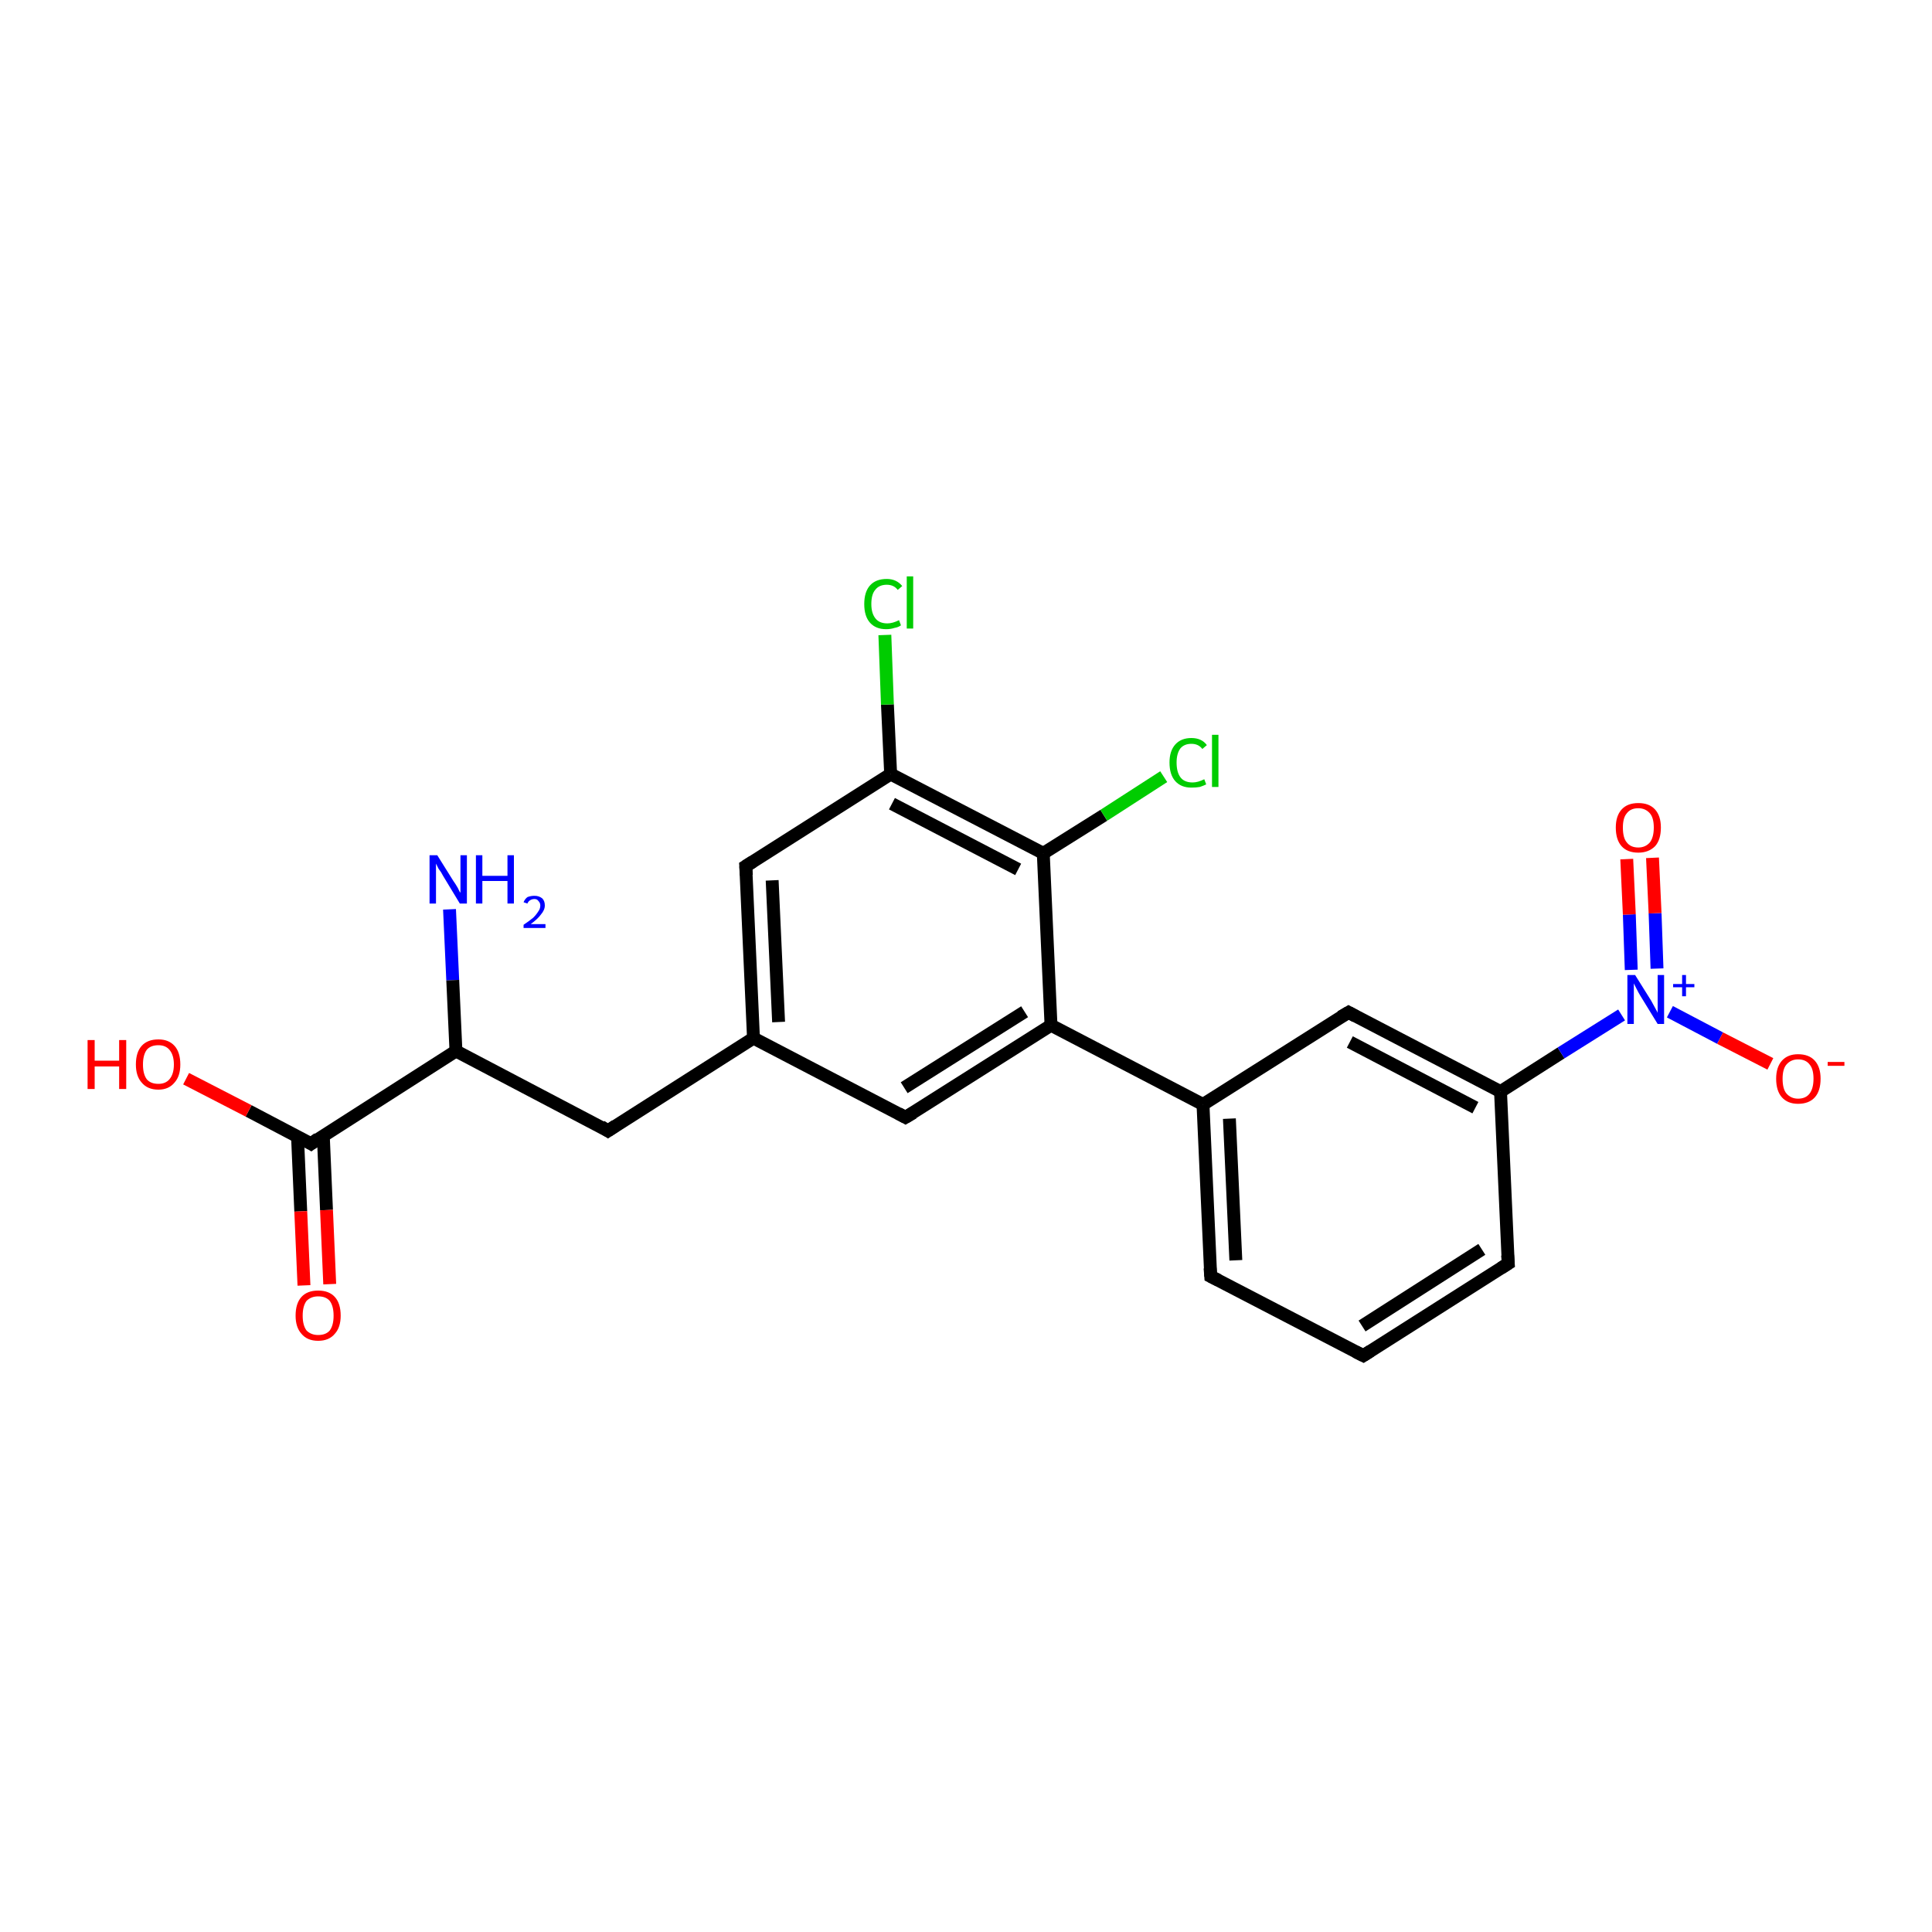 <?xml version='1.0' encoding='iso-8859-1'?>
<svg version='1.1' baseProfile='full'
              xmlns='http://www.w3.org/2000/svg'
                      xmlns:rdkit='http://www.rdkit.org/xml'
                      xmlns:xlink='http://www.w3.org/1999/xlink'
                  xml:space='preserve'
width='300px' height='300px' viewBox='0 0 300 300'>
<!-- END OF HEADER -->
<rect style='opacity:1.0;fill:#FFFFFF;stroke:none' width='300.0' height='300.0' x='0.0' y='0.0'> </rect>
<path class='bond-0 atom-0 atom-1' d='M 69.8,141.2 L 70.3,152.2' style='fill:none;fill-rule:evenodd;stroke:#0000FF;stroke-width:2.0px;stroke-linecap:butt;stroke-linejoin:miter;stroke-opacity:1' />
<path class='bond-0 atom-0 atom-1' d='M 70.3,152.2 L 70.8,163.2' style='fill:none;fill-rule:evenodd;stroke:#000000;stroke-width:2.0px;stroke-linecap:butt;stroke-linejoin:miter;stroke-opacity:1' />
<path class='bond-1 atom-1 atom-2' d='M 70.8,163.2 L 94.4,175.6' style='fill:none;fill-rule:evenodd;stroke:#000000;stroke-width:2.0px;stroke-linecap:butt;stroke-linejoin:miter;stroke-opacity:1' />
<path class='bond-2 atom-2 atom-3' d='M 94.4,175.6 L 117.0,161.2' style='fill:none;fill-rule:evenodd;stroke:#000000;stroke-width:2.0px;stroke-linecap:butt;stroke-linejoin:miter;stroke-opacity:1' />
<path class='bond-3 atom-3 atom-4' d='M 117.0,161.2 L 115.8,134.5' style='fill:none;fill-rule:evenodd;stroke:#000000;stroke-width:2.0px;stroke-linecap:butt;stroke-linejoin:miter;stroke-opacity:1' />
<path class='bond-3 atom-3 atom-4' d='M 120.9,158.7 L 119.9,136.7' style='fill:none;fill-rule:evenodd;stroke:#000000;stroke-width:2.0px;stroke-linecap:butt;stroke-linejoin:miter;stroke-opacity:1' />
<path class='bond-4 atom-4 atom-5' d='M 115.8,134.5 L 138.3,120.2' style='fill:none;fill-rule:evenodd;stroke:#000000;stroke-width:2.0px;stroke-linecap:butt;stroke-linejoin:miter;stroke-opacity:1' />
<path class='bond-5 atom-5 atom-6' d='M 138.3,120.2 L 137.8,109.4' style='fill:none;fill-rule:evenodd;stroke:#000000;stroke-width:2.0px;stroke-linecap:butt;stroke-linejoin:miter;stroke-opacity:1' />
<path class='bond-5 atom-5 atom-6' d='M 137.8,109.4 L 137.4,98.6' style='fill:none;fill-rule:evenodd;stroke:#00CC00;stroke-width:2.0px;stroke-linecap:butt;stroke-linejoin:miter;stroke-opacity:1' />
<path class='bond-6 atom-5 atom-7' d='M 138.3,120.2 L 162.0,132.5' style='fill:none;fill-rule:evenodd;stroke:#000000;stroke-width:2.0px;stroke-linecap:butt;stroke-linejoin:miter;stroke-opacity:1' />
<path class='bond-6 atom-5 atom-7' d='M 138.5,124.8 L 158.1,135.0' style='fill:none;fill-rule:evenodd;stroke:#000000;stroke-width:2.0px;stroke-linecap:butt;stroke-linejoin:miter;stroke-opacity:1' />
<path class='bond-7 atom-7 atom-8' d='M 162.0,132.5 L 171.4,126.6' style='fill:none;fill-rule:evenodd;stroke:#000000;stroke-width:2.0px;stroke-linecap:butt;stroke-linejoin:miter;stroke-opacity:1' />
<path class='bond-7 atom-7 atom-8' d='M 171.4,126.6 L 180.7,120.6' style='fill:none;fill-rule:evenodd;stroke:#00CC00;stroke-width:2.0px;stroke-linecap:butt;stroke-linejoin:miter;stroke-opacity:1' />
<path class='bond-8 atom-7 atom-9' d='M 162.0,132.5 L 163.2,159.2' style='fill:none;fill-rule:evenodd;stroke:#000000;stroke-width:2.0px;stroke-linecap:butt;stroke-linejoin:miter;stroke-opacity:1' />
<path class='bond-9 atom-9 atom-10' d='M 163.2,159.2 L 140.6,173.5' style='fill:none;fill-rule:evenodd;stroke:#000000;stroke-width:2.0px;stroke-linecap:butt;stroke-linejoin:miter;stroke-opacity:1' />
<path class='bond-9 atom-9 atom-10' d='M 159.1,157.1 L 140.4,168.9' style='fill:none;fill-rule:evenodd;stroke:#000000;stroke-width:2.0px;stroke-linecap:butt;stroke-linejoin:miter;stroke-opacity:1' />
<path class='bond-10 atom-9 atom-11' d='M 163.2,159.2 L 186.8,171.5' style='fill:none;fill-rule:evenodd;stroke:#000000;stroke-width:2.0px;stroke-linecap:butt;stroke-linejoin:miter;stroke-opacity:1' />
<path class='bond-11 atom-11 atom-12' d='M 186.8,171.5 L 188.0,198.2' style='fill:none;fill-rule:evenodd;stroke:#000000;stroke-width:2.0px;stroke-linecap:butt;stroke-linejoin:miter;stroke-opacity:1' />
<path class='bond-11 atom-11 atom-12' d='M 190.9,173.7 L 191.9,195.7' style='fill:none;fill-rule:evenodd;stroke:#000000;stroke-width:2.0px;stroke-linecap:butt;stroke-linejoin:miter;stroke-opacity:1' />
<path class='bond-12 atom-12 atom-13' d='M 188.0,198.2 L 211.7,210.5' style='fill:none;fill-rule:evenodd;stroke:#000000;stroke-width:2.0px;stroke-linecap:butt;stroke-linejoin:miter;stroke-opacity:1' />
<path class='bond-13 atom-13 atom-14' d='M 211.7,210.5 L 234.2,196.2' style='fill:none;fill-rule:evenodd;stroke:#000000;stroke-width:2.0px;stroke-linecap:butt;stroke-linejoin:miter;stroke-opacity:1' />
<path class='bond-13 atom-13 atom-14' d='M 211.5,205.9 L 230.1,194.0' style='fill:none;fill-rule:evenodd;stroke:#000000;stroke-width:2.0px;stroke-linecap:butt;stroke-linejoin:miter;stroke-opacity:1' />
<path class='bond-14 atom-14 atom-15' d='M 234.2,196.2 L 233.0,169.5' style='fill:none;fill-rule:evenodd;stroke:#000000;stroke-width:2.0px;stroke-linecap:butt;stroke-linejoin:miter;stroke-opacity:1' />
<path class='bond-15 atom-15 atom-16' d='M 233.0,169.5 L 209.4,157.2' style='fill:none;fill-rule:evenodd;stroke:#000000;stroke-width:2.0px;stroke-linecap:butt;stroke-linejoin:miter;stroke-opacity:1' />
<path class='bond-15 atom-15 atom-16' d='M 229.1,172.0 L 209.6,161.8' style='fill:none;fill-rule:evenodd;stroke:#000000;stroke-width:2.0px;stroke-linecap:butt;stroke-linejoin:miter;stroke-opacity:1' />
<path class='bond-16 atom-15 atom-17' d='M 233.0,169.5 L 242.4,163.5' style='fill:none;fill-rule:evenodd;stroke:#000000;stroke-width:2.0px;stroke-linecap:butt;stroke-linejoin:miter;stroke-opacity:1' />
<path class='bond-16 atom-15 atom-17' d='M 242.4,163.5 L 251.8,157.6' style='fill:none;fill-rule:evenodd;stroke:#0000FF;stroke-width:2.0px;stroke-linecap:butt;stroke-linejoin:miter;stroke-opacity:1' />
<path class='bond-17 atom-17 atom-18' d='M 259.3,157.1 L 267.1,161.2' style='fill:none;fill-rule:evenodd;stroke:#0000FF;stroke-width:2.0px;stroke-linecap:butt;stroke-linejoin:miter;stroke-opacity:1' />
<path class='bond-17 atom-17 atom-18' d='M 267.1,161.2 L 274.9,165.2' style='fill:none;fill-rule:evenodd;stroke:#FF0000;stroke-width:2.0px;stroke-linecap:butt;stroke-linejoin:miter;stroke-opacity:1' />
<path class='bond-18 atom-17 atom-19' d='M 257.3,150.4 L 257.0,141.8' style='fill:none;fill-rule:evenodd;stroke:#0000FF;stroke-width:2.0px;stroke-linecap:butt;stroke-linejoin:miter;stroke-opacity:1' />
<path class='bond-18 atom-17 atom-19' d='M 257.0,141.8 L 256.6,133.2' style='fill:none;fill-rule:evenodd;stroke:#FF0000;stroke-width:2.0px;stroke-linecap:butt;stroke-linejoin:miter;stroke-opacity:1' />
<path class='bond-18 atom-17 atom-19' d='M 253.3,150.6 L 253.0,142.0' style='fill:none;fill-rule:evenodd;stroke:#0000FF;stroke-width:2.0px;stroke-linecap:butt;stroke-linejoin:miter;stroke-opacity:1' />
<path class='bond-18 atom-17 atom-19' d='M 253.0,142.0 L 252.6,133.4' style='fill:none;fill-rule:evenodd;stroke:#FF0000;stroke-width:2.0px;stroke-linecap:butt;stroke-linejoin:miter;stroke-opacity:1' />
<path class='bond-19 atom-1 atom-20' d='M 70.8,163.2 L 48.3,177.6' style='fill:none;fill-rule:evenodd;stroke:#000000;stroke-width:2.0px;stroke-linecap:butt;stroke-linejoin:miter;stroke-opacity:1' />
<path class='bond-20 atom-20 atom-21' d='M 48.3,177.6 L 38.6,172.5' style='fill:none;fill-rule:evenodd;stroke:#000000;stroke-width:2.0px;stroke-linecap:butt;stroke-linejoin:miter;stroke-opacity:1' />
<path class='bond-20 atom-20 atom-21' d='M 38.6,172.5 L 28.9,167.5' style='fill:none;fill-rule:evenodd;stroke:#FF0000;stroke-width:2.0px;stroke-linecap:butt;stroke-linejoin:miter;stroke-opacity:1' />
<path class='bond-21 atom-20 atom-22' d='M 46.2,176.5 L 46.7,188.1' style='fill:none;fill-rule:evenodd;stroke:#000000;stroke-width:2.0px;stroke-linecap:butt;stroke-linejoin:miter;stroke-opacity:1' />
<path class='bond-21 atom-20 atom-22' d='M 46.7,188.1 L 47.2,199.6' style='fill:none;fill-rule:evenodd;stroke:#FF0000;stroke-width:2.0px;stroke-linecap:butt;stroke-linejoin:miter;stroke-opacity:1' />
<path class='bond-21 atom-20 atom-22' d='M 50.2,176.3 L 50.7,187.9' style='fill:none;fill-rule:evenodd;stroke:#000000;stroke-width:2.0px;stroke-linecap:butt;stroke-linejoin:miter;stroke-opacity:1' />
<path class='bond-21 atom-20 atom-22' d='M 50.7,187.9 L 51.2,199.4' style='fill:none;fill-rule:evenodd;stroke:#FF0000;stroke-width:2.0px;stroke-linecap:butt;stroke-linejoin:miter;stroke-opacity:1' />
<path class='bond-22 atom-10 atom-3' d='M 140.6,173.5 L 117.0,161.2' style='fill:none;fill-rule:evenodd;stroke:#000000;stroke-width:2.0px;stroke-linecap:butt;stroke-linejoin:miter;stroke-opacity:1' />
<path class='bond-23 atom-16 atom-11' d='M 209.4,157.2 L 186.8,171.5' style='fill:none;fill-rule:evenodd;stroke:#000000;stroke-width:2.0px;stroke-linecap:butt;stroke-linejoin:miter;stroke-opacity:1' />
<path d='M 93.3,174.9 L 94.4,175.6 L 95.6,174.8' style='fill:none;stroke:#000000;stroke-width:2.0px;stroke-linecap:butt;stroke-linejoin:miter;stroke-opacity:1;' />
<path d='M 115.9,135.9 L 115.8,134.5 L 116.9,133.8' style='fill:none;stroke:#000000;stroke-width:2.0px;stroke-linecap:butt;stroke-linejoin:miter;stroke-opacity:1;' />
<path d='M 141.8,172.8 L 140.6,173.5 L 139.5,172.9' style='fill:none;stroke:#000000;stroke-width:2.0px;stroke-linecap:butt;stroke-linejoin:miter;stroke-opacity:1;' />
<path d='M 187.9,196.9 L 188.0,198.2 L 189.2,198.8' style='fill:none;stroke:#000000;stroke-width:2.0px;stroke-linecap:butt;stroke-linejoin:miter;stroke-opacity:1;' />
<path d='M 210.5,209.9 L 211.7,210.5 L 212.8,209.8' style='fill:none;stroke:#000000;stroke-width:2.0px;stroke-linecap:butt;stroke-linejoin:miter;stroke-opacity:1;' />
<path d='M 233.1,196.9 L 234.2,196.2 L 234.1,194.9' style='fill:none;stroke:#000000;stroke-width:2.0px;stroke-linecap:butt;stroke-linejoin:miter;stroke-opacity:1;' />
<path d='M 210.5,157.8 L 209.4,157.2 L 208.2,157.9' style='fill:none;stroke:#000000;stroke-width:2.0px;stroke-linecap:butt;stroke-linejoin:miter;stroke-opacity:1;' />
<path d='M 49.4,176.8 L 48.3,177.6 L 47.8,177.3' style='fill:none;stroke:#000000;stroke-width:2.0px;stroke-linecap:butt;stroke-linejoin:miter;stroke-opacity:1;' />
<path class='atom-0' d='M 67.9 132.8
L 70.4 136.8
Q 70.7 137.2, 71.1 137.9
Q 71.4 138.6, 71.5 138.6
L 71.5 132.8
L 72.5 132.8
L 72.5 140.3
L 71.4 140.3
L 68.8 136.0
Q 68.5 135.4, 68.1 134.9
Q 67.8 134.3, 67.7 134.1
L 67.7 140.3
L 66.7 140.3
L 66.7 132.8
L 67.9 132.8
' fill='#0000FF'/>
<path class='atom-0' d='M 73.9 132.8
L 74.9 132.8
L 74.9 136.0
L 78.8 136.0
L 78.8 132.8
L 79.8 132.8
L 79.8 140.3
L 78.8 140.3
L 78.8 136.8
L 74.9 136.8
L 74.9 140.3
L 73.9 140.3
L 73.9 132.8
' fill='#0000FF'/>
<path class='atom-0' d='M 81.3 140.1
Q 81.5 139.6, 81.9 139.3
Q 82.4 139.1, 83.0 139.1
Q 83.7 139.1, 84.2 139.5
Q 84.6 139.9, 84.6 140.6
Q 84.6 141.3, 84.0 142.0
Q 83.5 142.7, 82.4 143.5
L 84.7 143.5
L 84.7 144.1
L 81.3 144.1
L 81.3 143.6
Q 82.2 143.0, 82.8 142.5
Q 83.3 142.0, 83.6 141.5
Q 83.9 141.1, 83.9 140.6
Q 83.9 140.2, 83.6 139.9
Q 83.4 139.6, 83.0 139.6
Q 82.6 139.6, 82.3 139.8
Q 82.0 140.0, 81.9 140.3
L 81.3 140.1
' fill='#0000FF'/>
<path class='atom-6' d='M 134.2 93.8
Q 134.2 91.9, 135.1 90.9
Q 136.0 89.9, 137.7 89.9
Q 139.2 89.9, 140.1 91.0
L 139.4 91.6
Q 138.8 90.8, 137.7 90.8
Q 136.5 90.8, 135.9 91.6
Q 135.3 92.3, 135.3 93.8
Q 135.3 95.3, 136.0 96.1
Q 136.6 96.8, 137.8 96.8
Q 138.6 96.8, 139.6 96.3
L 139.9 97.1
Q 139.5 97.4, 138.9 97.5
Q 138.3 97.7, 137.6 97.7
Q 136.0 97.7, 135.1 96.7
Q 134.2 95.7, 134.2 93.8
' fill='#00CC00'/>
<path class='atom-6' d='M 140.8 89.5
L 141.8 89.5
L 141.8 97.6
L 140.8 97.6
L 140.8 89.5
' fill='#00CC00'/>
<path class='atom-8' d='M 181.6 118.4
Q 181.6 116.6, 182.5 115.6
Q 183.4 114.6, 185.0 114.6
Q 186.6 114.6, 187.4 115.7
L 186.7 116.3
Q 186.1 115.5, 185.0 115.5
Q 183.9 115.5, 183.3 116.2
Q 182.7 117.0, 182.7 118.4
Q 182.7 119.9, 183.3 120.7
Q 183.9 121.5, 185.2 121.5
Q 186.0 121.5, 187.0 121.0
L 187.3 121.8
Q 186.9 122.0, 186.3 122.2
Q 185.7 122.3, 185.0 122.3
Q 183.4 122.3, 182.5 121.3
Q 181.6 120.3, 181.6 118.4
' fill='#00CC00'/>
<path class='atom-8' d='M 188.2 114.1
L 189.2 114.1
L 189.2 122.2
L 188.2 122.2
L 188.2 114.1
' fill='#00CC00'/>
<path class='atom-17' d='M 253.9 151.4
L 256.4 155.4
Q 256.6 155.8, 257.0 156.5
Q 257.4 157.2, 257.4 157.3
L 257.4 151.4
L 258.4 151.4
L 258.4 159.0
L 257.4 159.0
L 254.7 154.6
Q 254.4 154.1, 254.1 153.5
Q 253.8 152.9, 253.7 152.7
L 253.7 159.0
L 252.7 159.0
L 252.7 151.4
L 253.9 151.4
' fill='#0000FF'/>
<path class='atom-17' d='M 259.8 152.8
L 261.2 152.8
L 261.2 151.4
L 261.8 151.4
L 261.8 152.8
L 263.1 152.8
L 263.1 153.3
L 261.8 153.3
L 261.8 154.7
L 261.2 154.7
L 261.2 153.3
L 259.8 153.3
L 259.8 152.8
' fill='#0000FF'/>
<path class='atom-18' d='M 275.8 167.5
Q 275.8 165.7, 276.7 164.7
Q 277.6 163.7, 279.2 163.7
Q 280.9 163.7, 281.8 164.7
Q 282.7 165.7, 282.7 167.5
Q 282.7 169.4, 281.8 170.4
Q 280.9 171.4, 279.2 171.4
Q 277.6 171.4, 276.7 170.4
Q 275.8 169.4, 275.8 167.5
M 279.2 170.6
Q 280.4 170.6, 281.0 169.8
Q 281.6 169.0, 281.6 167.5
Q 281.6 166.0, 281.0 165.3
Q 280.4 164.5, 279.2 164.5
Q 278.1 164.5, 277.4 165.3
Q 276.8 166.0, 276.8 167.5
Q 276.8 169.1, 277.4 169.8
Q 278.1 170.6, 279.2 170.6
' fill='#FF0000'/>
<path class='atom-18' d='M 283.8 164.9
L 286.4 164.9
L 286.4 165.5
L 283.8 165.5
L 283.8 164.9
' fill='#FF0000'/>
<path class='atom-19' d='M 250.9 128.5
Q 250.9 126.7, 251.8 125.7
Q 252.7 124.7, 254.4 124.7
Q 256.1 124.7, 257.0 125.7
Q 257.9 126.7, 257.9 128.5
Q 257.9 130.4, 257.0 131.4
Q 256.0 132.4, 254.4 132.4
Q 252.7 132.4, 251.8 131.4
Q 250.9 130.4, 250.9 128.5
M 254.4 131.6
Q 255.5 131.6, 256.2 130.8
Q 256.8 130.0, 256.8 128.5
Q 256.8 127.0, 256.2 126.3
Q 255.5 125.5, 254.4 125.5
Q 253.2 125.5, 252.6 126.3
Q 252.0 127.0, 252.0 128.5
Q 252.0 130.1, 252.6 130.8
Q 253.2 131.6, 254.4 131.6
' fill='#FF0000'/>
<path class='atom-21' d='M 13.6 161.5
L 14.7 161.5
L 14.7 164.7
L 18.5 164.7
L 18.5 161.5
L 19.6 161.5
L 19.6 169.1
L 18.5 169.1
L 18.5 165.6
L 14.7 165.6
L 14.7 169.1
L 13.6 169.1
L 13.6 161.5
' fill='#FF0000'/>
<path class='atom-21' d='M 21.1 165.3
Q 21.1 163.4, 22.0 162.4
Q 22.9 161.4, 24.6 161.4
Q 26.2 161.4, 27.1 162.4
Q 28.0 163.4, 28.0 165.3
Q 28.0 167.1, 27.1 168.1
Q 26.2 169.2, 24.6 169.2
Q 22.9 169.2, 22.0 168.1
Q 21.1 167.1, 21.1 165.3
M 24.6 168.3
Q 25.7 168.3, 26.3 167.6
Q 27.0 166.8, 27.0 165.3
Q 27.0 163.8, 26.3 163.0
Q 25.7 162.3, 24.6 162.3
Q 23.4 162.3, 22.8 163.0
Q 22.2 163.8, 22.2 165.3
Q 22.2 166.8, 22.8 167.6
Q 23.4 168.3, 24.6 168.3
' fill='#FF0000'/>
<path class='atom-22' d='M 45.9 204.3
Q 45.9 202.4, 46.8 201.4
Q 47.7 200.4, 49.4 200.4
Q 51.1 200.4, 52.0 201.4
Q 52.9 202.4, 52.9 204.3
Q 52.9 206.1, 52.0 207.1
Q 51.1 208.2, 49.4 208.2
Q 47.7 208.2, 46.8 207.1
Q 45.9 206.1, 45.9 204.3
M 49.4 207.3
Q 50.6 207.3, 51.2 206.6
Q 51.8 205.8, 51.8 204.3
Q 51.8 202.8, 51.2 202.0
Q 50.6 201.3, 49.4 201.3
Q 48.3 201.3, 47.6 202.0
Q 47.0 202.8, 47.0 204.3
Q 47.0 205.8, 47.6 206.6
Q 48.3 207.3, 49.4 207.3
' fill='#FF0000'/>
</svg>
